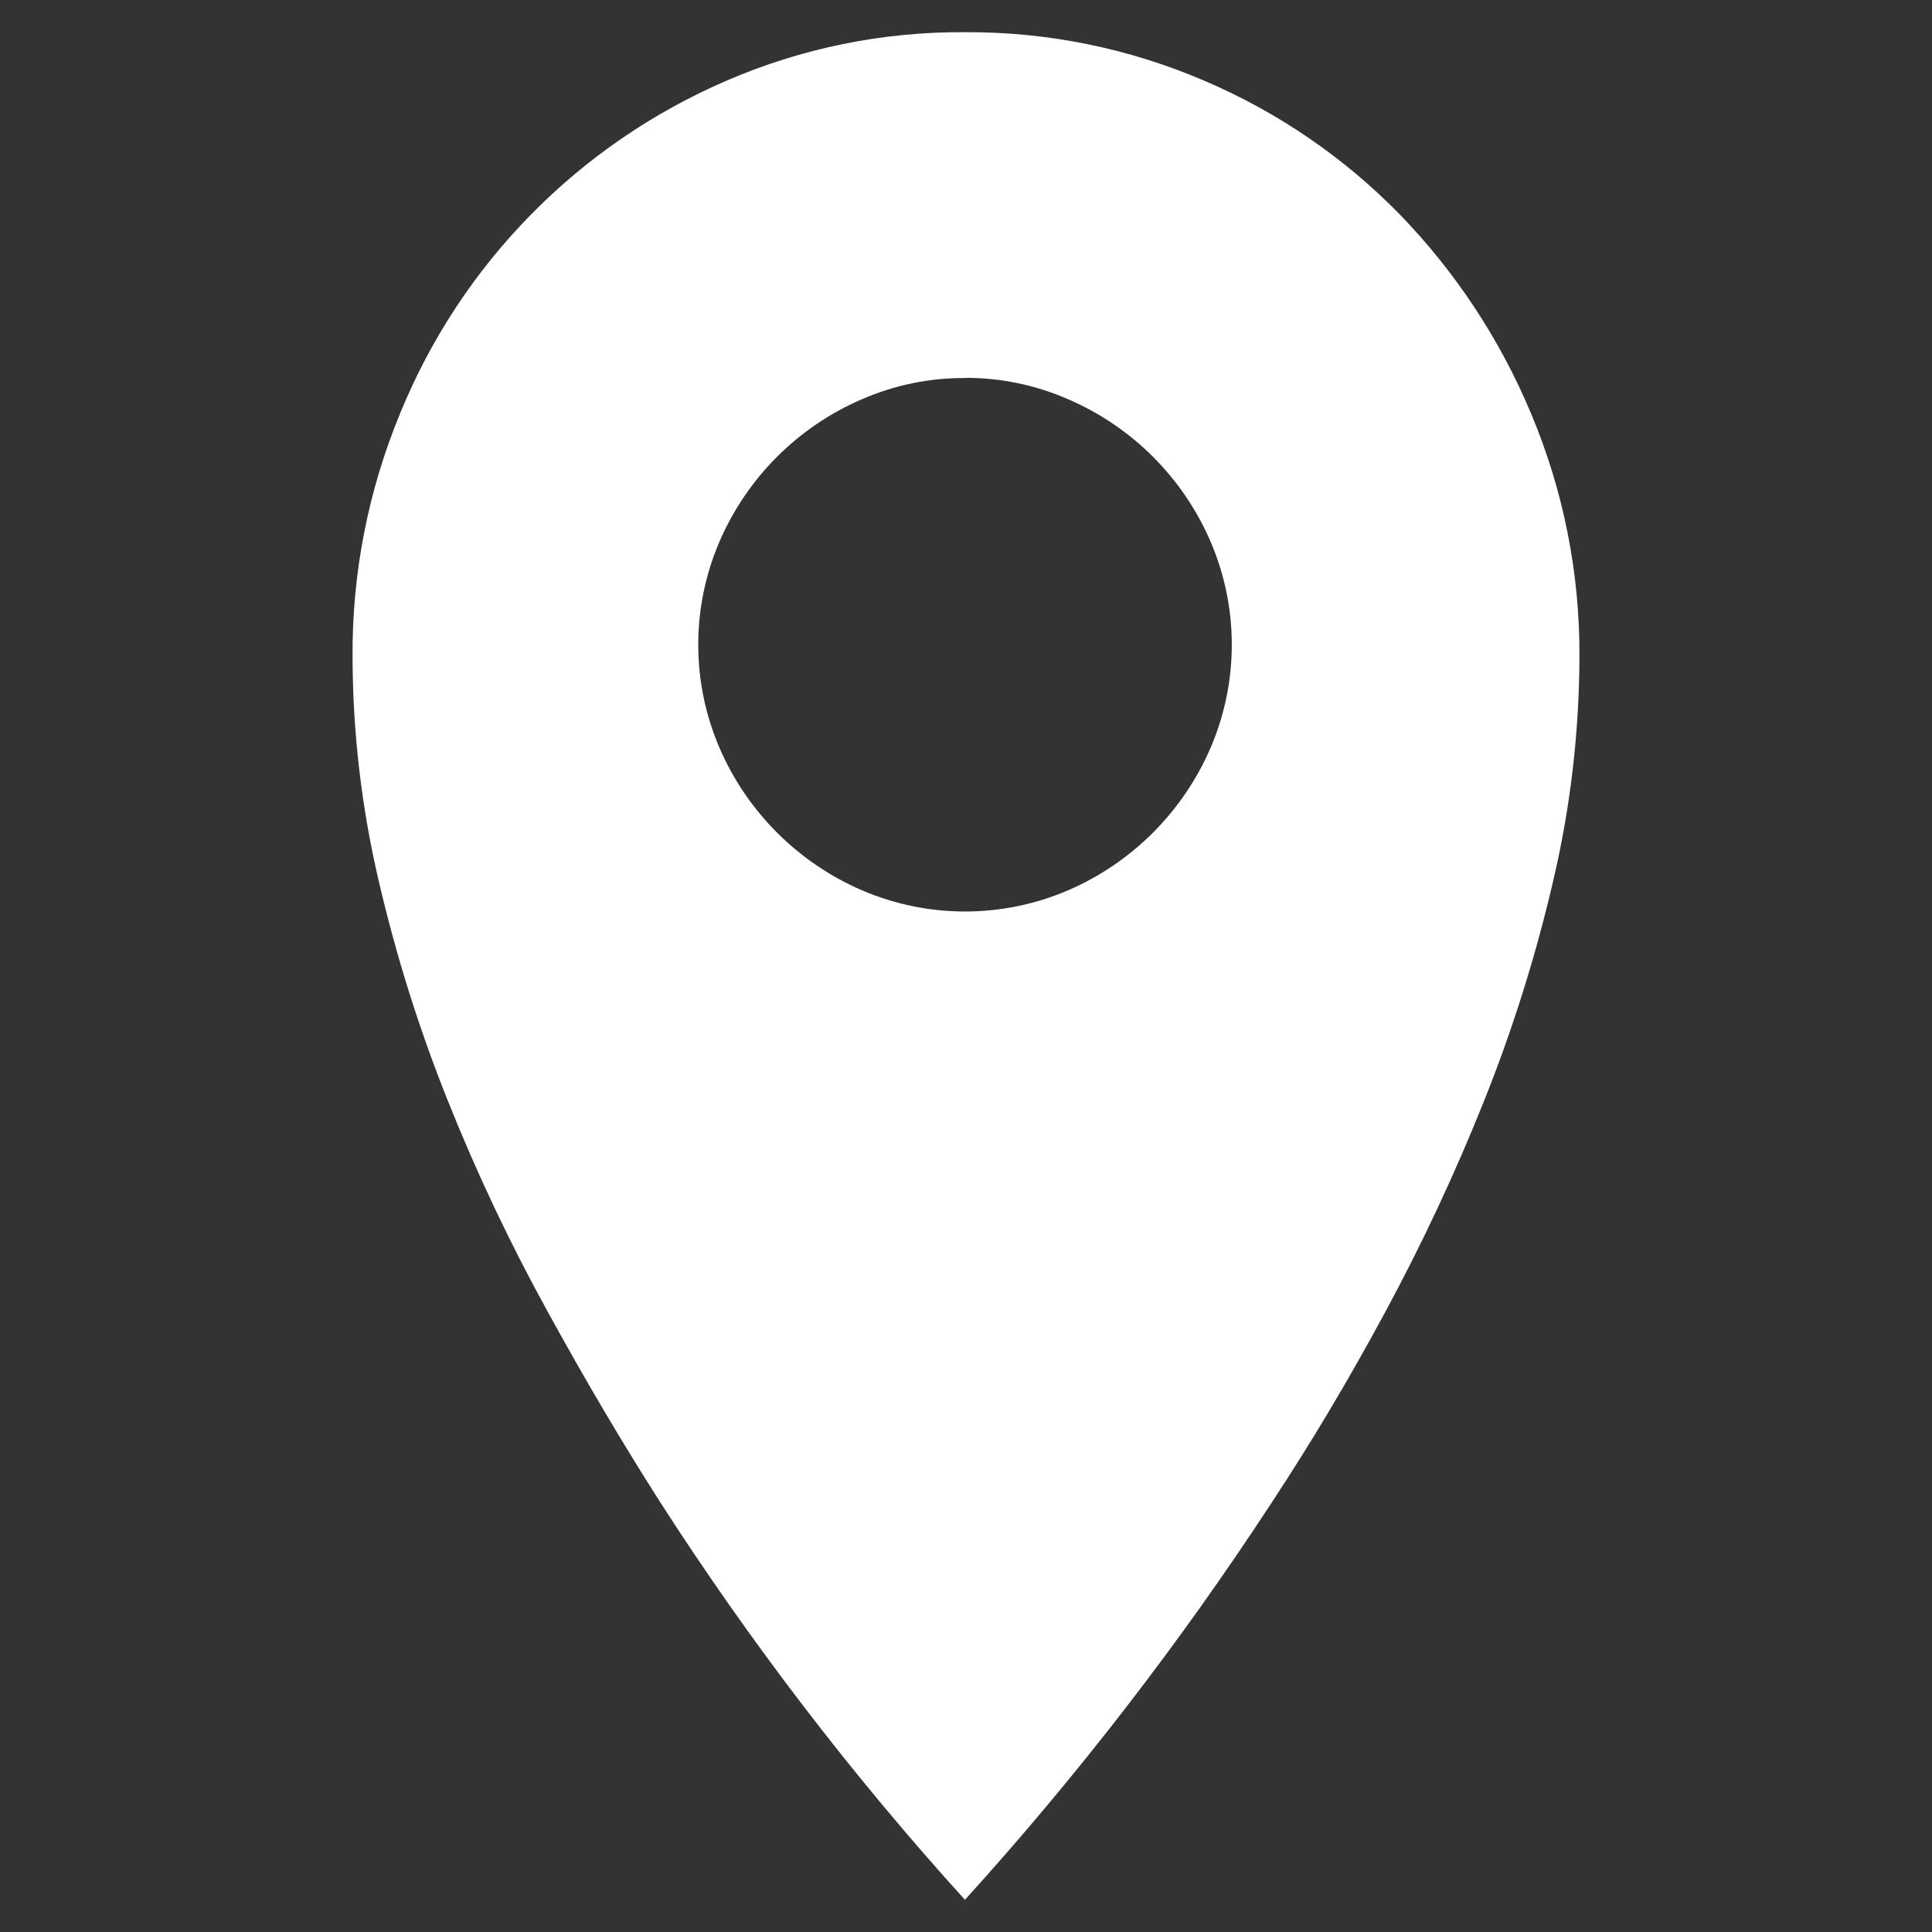<?xml version="1.0" encoding="utf-8"?>
<!-- Generator: Adobe Illustrator 25.4.1, SVG Export Plug-In . SVG Version: 6.00 Build 0)  -->
<svg version="1.1" id="Layer_1" xmlns="http://www.w3.org/2000/svg" xmlns:xlink="http://www.w3.org/1999/xlink" x="0px" y="0px"
	 viewBox="0 0 60 60" style="enable-background:new 0 0 60 60;" xml:space="preserve">
<rect x="0" y="0" width="60" height="60" fill="#333333" stroke="none"/>
<style type="text/css">
	.st0{fill:#FFFFFF;}
</style>
<path class="st0" d="M10.949,20.4c-0.017-2.594,0.485-5.165,1.477-7.562c1.893-4.639,5.533-8.349,10.134-10.331
	C24.897,1.495,27.42,0.982,29.967,1c2.555-0.015,5.086,0.498,7.433,1.507c2.274,0.969,4.334,2.376,6.062,4.143
	c1.736,1.787,3.12,3.885,4.082,6.183c1.009,2.394,1.522,4.969,1.507,7.567c-0.007,2.346-0.281,4.684-0.818,6.968
	c-0.545,2.343-1.268,4.641-2.165,6.873c-0.891,2.223-1.908,4.393-3.045,6.5c-1.129,2.092-2.301,4.059-3.514,5.9
	c-2.85,4.365-6.041,8.497-9.542,12.359c-3.495-3.854-6.664-7.99-9.476-12.367c-1.175-1.841-2.336-3.808-3.483-5.9
	c-1.159-2.101-2.188-4.272-3.081-6.5c-0.897-2.232-1.62-4.53-2.165-6.873C11.227,25.078,10.955,22.743,10.949,20.4z M29.967,11.74
	c-1.101-0.006-2.191,0.219-3.2,0.659c-1.986,0.854-3.569,2.437-4.424,4.423c-0.878,2.043-0.878,4.357,0,6.4
	c0.856,1.986,2.439,3.569,4.424,4.426c2.045,0.879,4.361,0.879,6.406,0c1.985-0.857,3.567-2.441,4.423-4.426
	c0.878-2.043,0.878-4.357,0-6.4c-0.855-1.985-2.438-3.568-4.423-4.423c-1.011-0.443-2.103-0.669-3.206-0.664V11.74z"/>
</svg>
